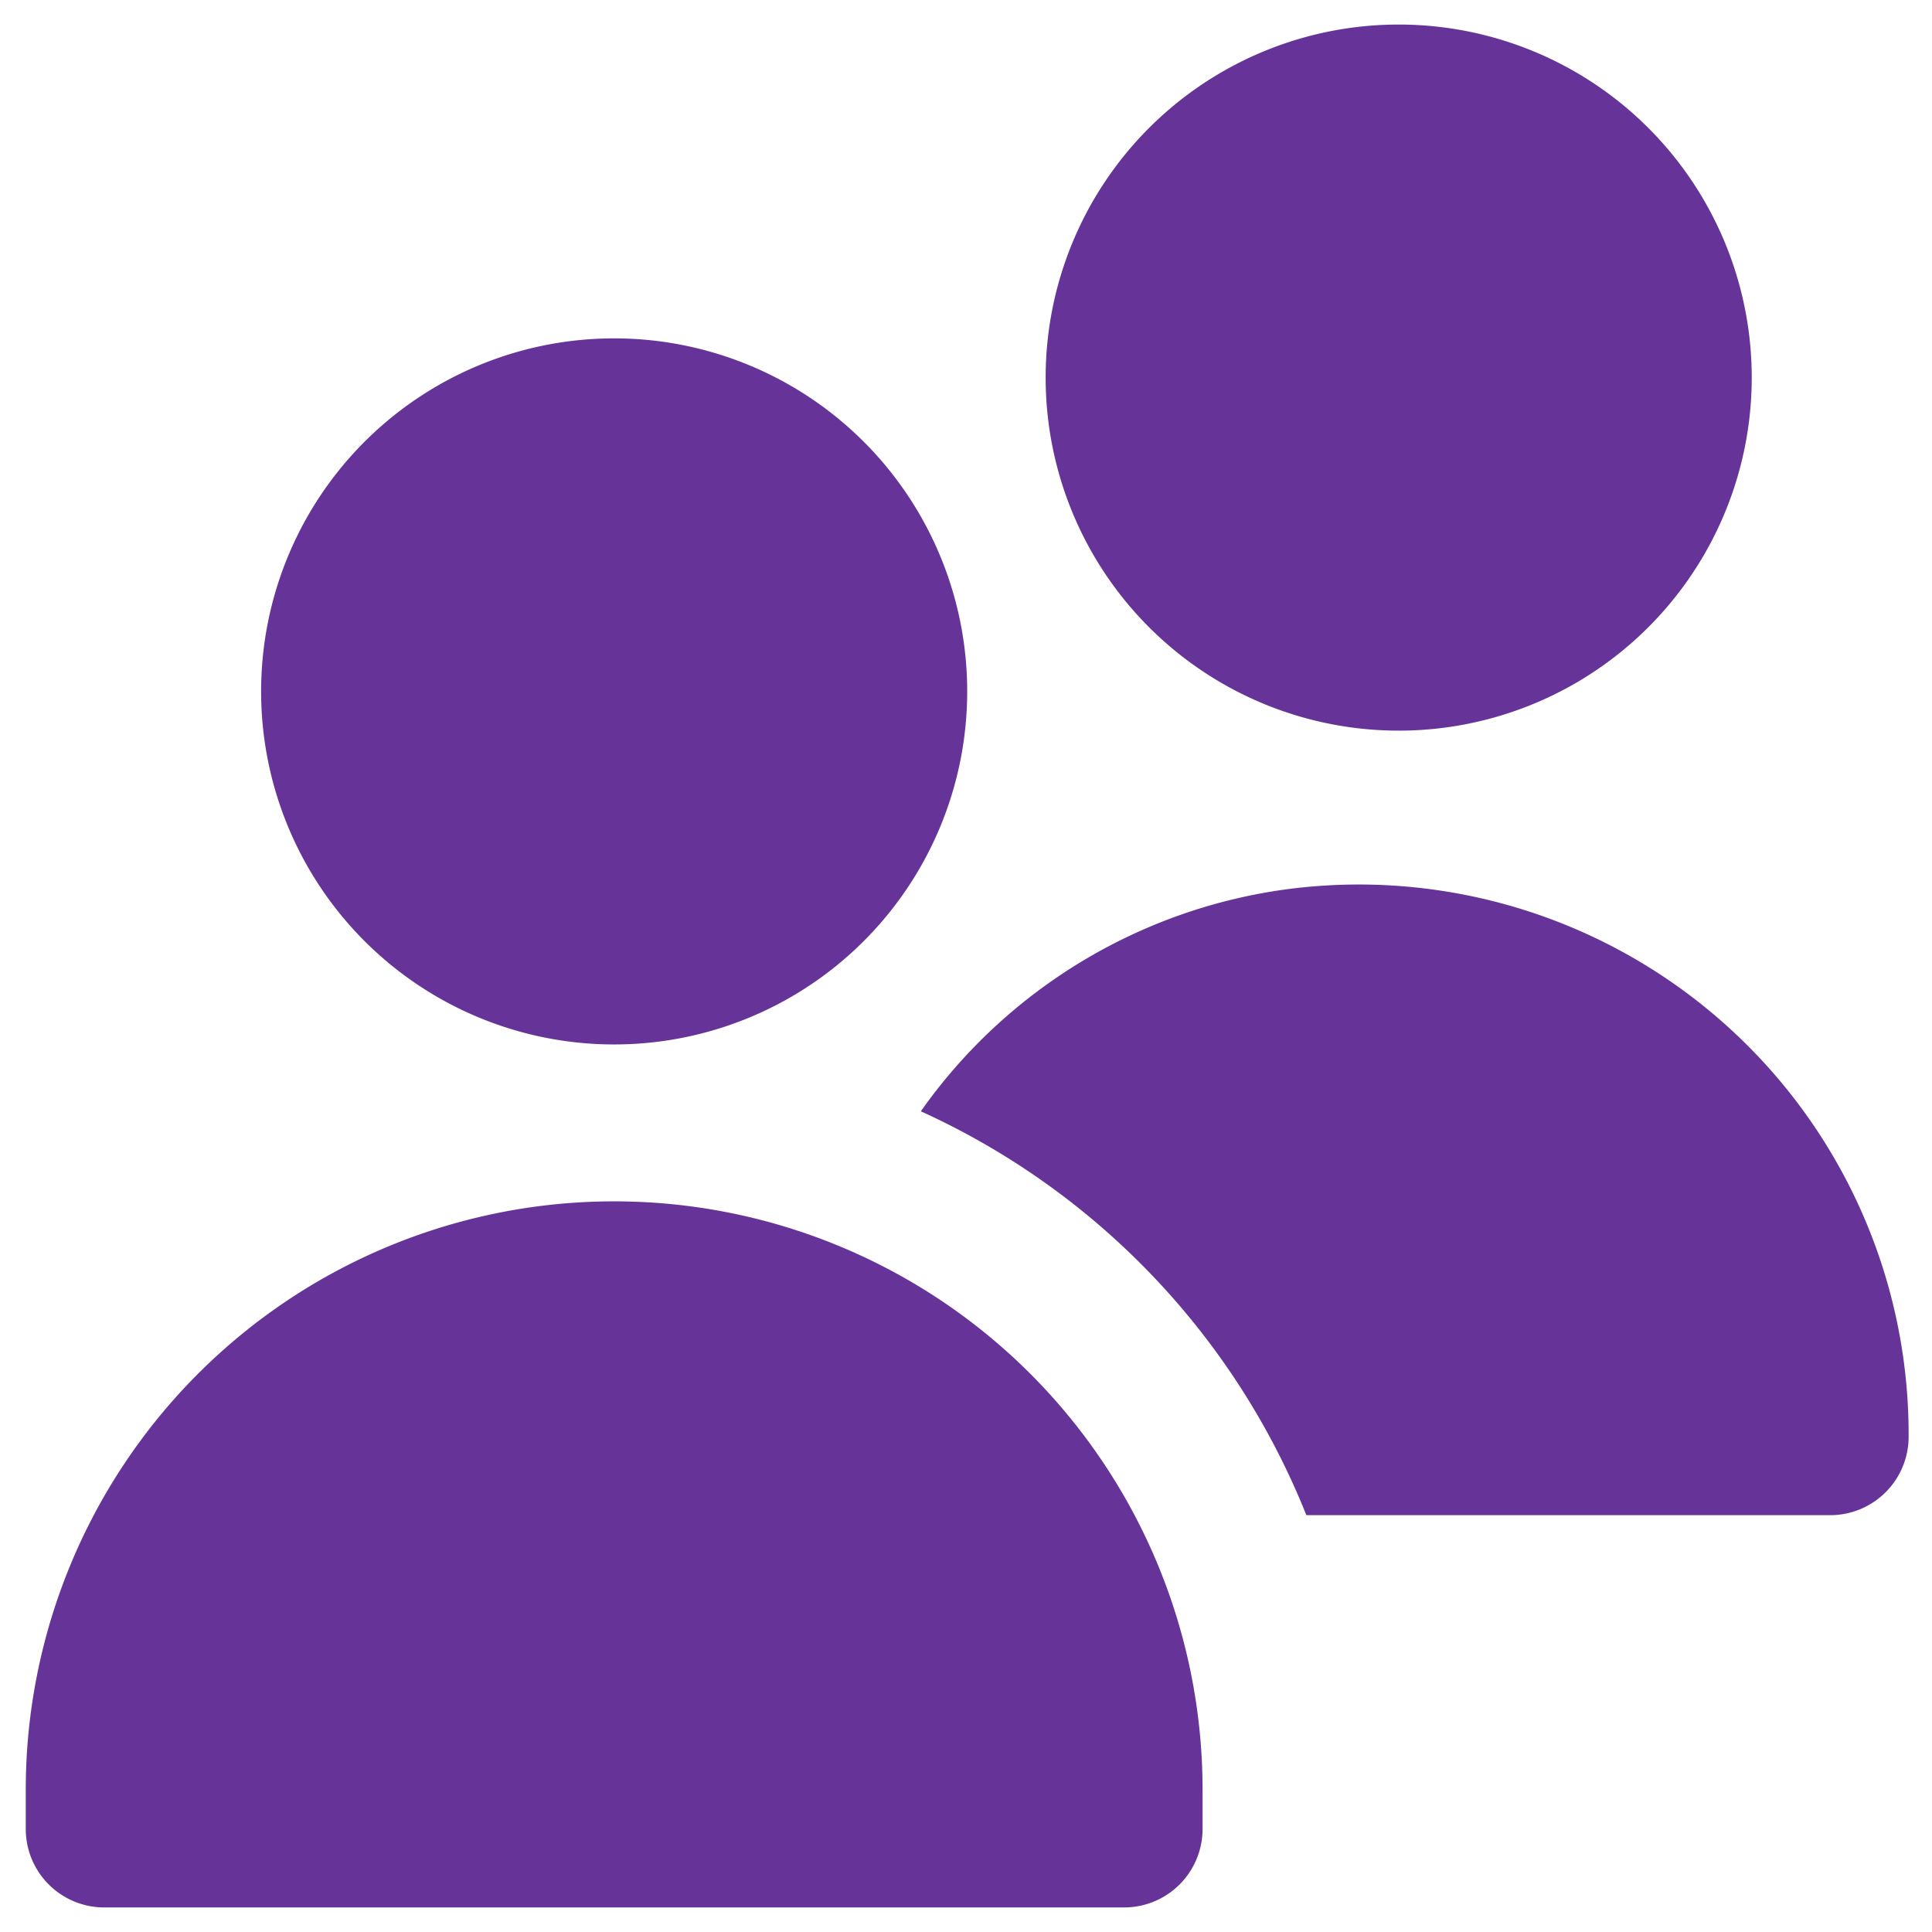 <svg id="Layer_1" data-name="Layer 1" xmlns="http://www.w3.org/2000/svg" viewBox="0 0 150 150"><defs><style>.cls-1{fill:#639;}</style></defs><title>users</title><path class="cls-1" d="M47.683,81.091a27.41,27.41,0,1,1,27.41-27.41A27.41,27.41,0,0,1,47.683,81.091Zm39.592,67.002H8.091A6.091,6.091,0,0,1,2,142.002v-3.046a45.683,45.683,0,0,1,91.367,0v3.046A6.091,6.091,0,0,1,87.276,148.093Zm21.319-91.367a27.41,27.41,0,1,1,27.41-27.41A27.41,27.41,0,0,1,108.594,56.727ZM99.939,69.037A41.572,41.572,0,0,0,71.493,86.281a58.091,58.091,0,0,1,29.932,31.357h40.67a6.091,6.091,0,0,0,6.091-6.091v-.231A42.687,42.687,0,0,0,99.939,69.037Z"/></svg>